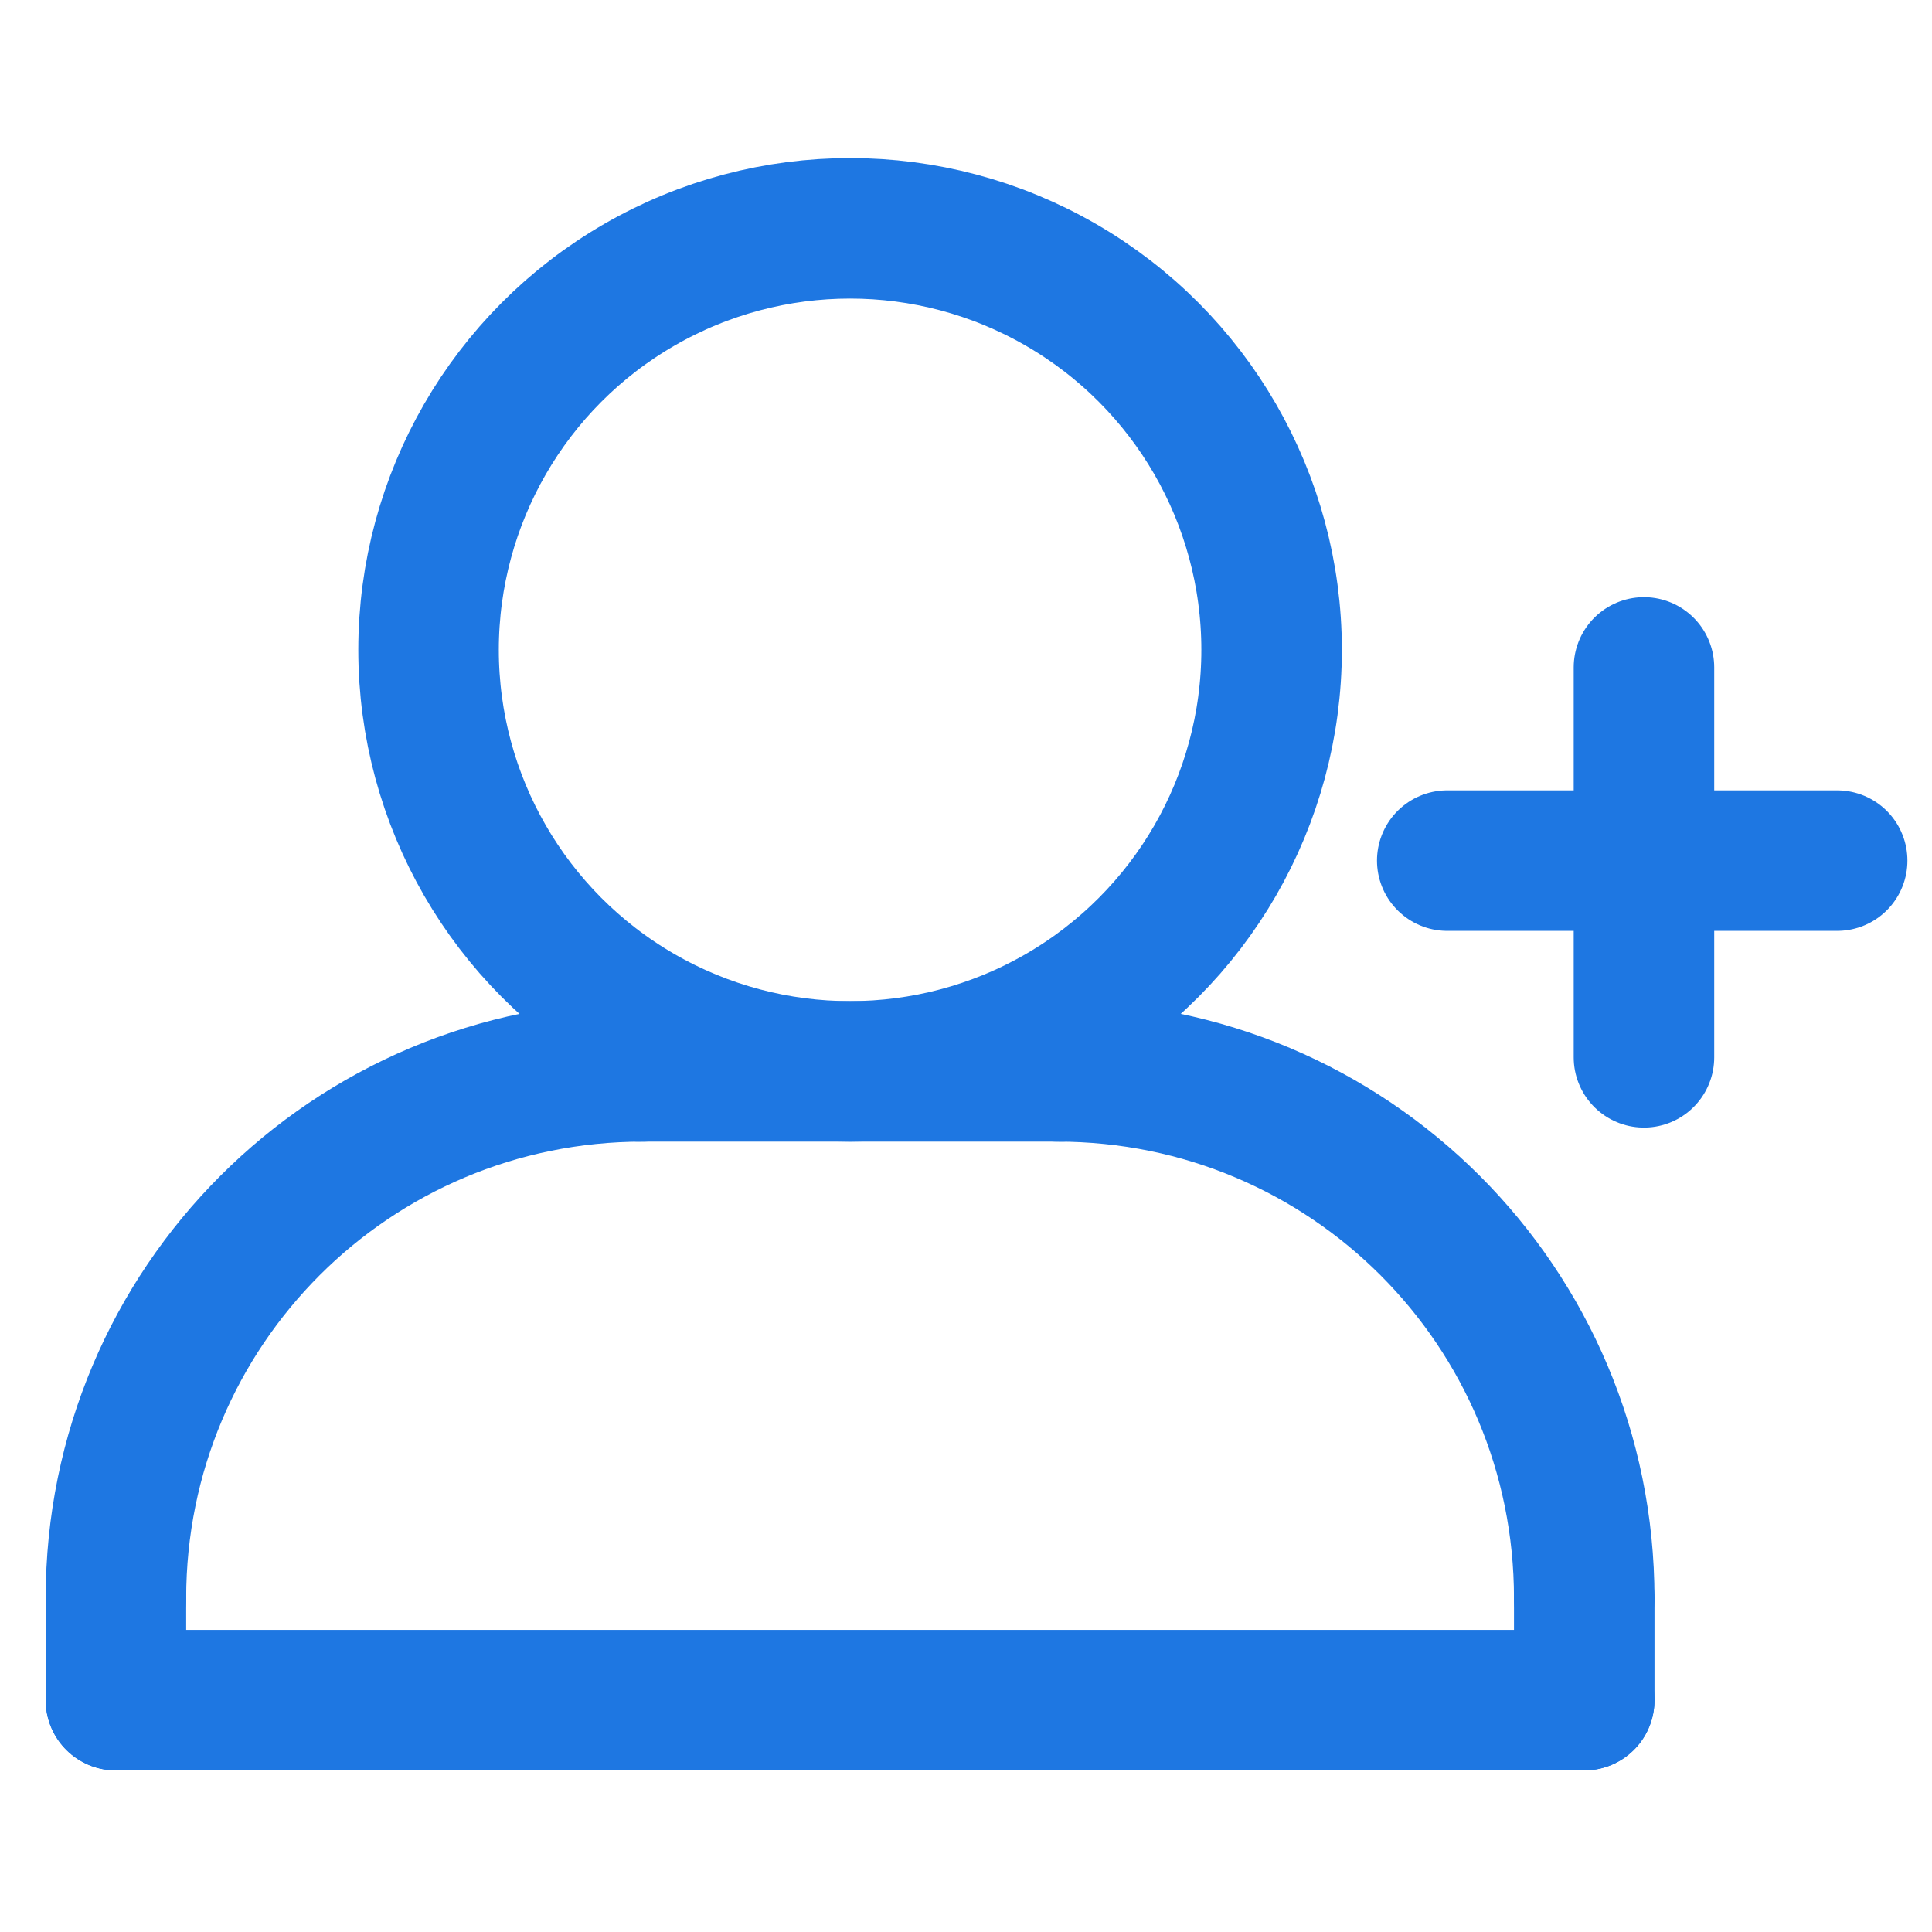 <?xml version="1.0" encoding="utf-8"?>
<!-- Generator: Adobe Illustrator 24.1.0, SVG Export Plug-In . SVG Version: 6.00 Build 0)  -->
<svg version="1.1" id="图层_1" xmlns="http://www.w3.org/2000/svg" xmlns:xlink="http://www.w3.org/1999/xlink" x="0px" y="0px"
	 viewBox="0 0 55 55" style="enable-background:new 0 0 55 55;" xml:space="preserve">
<style type="text/css">
	.st0{fill:none;stroke:#1E77E2;stroke-width:4;stroke-linecap:round;stroke-linejoin:round;}
</style>
<g>
	<line class="st0" x1="30.2" y1="30.5" x2="18.2" y2="30.5"/>
	<line class="st0" x1="3.3" y1="45.5" x2="3.3" y2="48.4"/>
	<line class="st0" x1="45.1" y1="45.5" x2="45.1" y2="48.4"/>
	<circle class="st0" cx="24.2" cy="18.5" r="12"/>
	<path class="st0" d="M3.3,45.5c0-8.3,6.7-15,15-15"/>
	<path class="st0" d="M45.1,45.5c0-8.3-6.7-15-15-15"/>
	<line class="st0" x1="3.3" y1="48.4" x2="45.1" y2="48.4"/>
	<line class="st0" x1="46.8" y1="19" x2="46.8" y2="30.1"/>
	<line class="st0" x1="52.3" y1="24.5" x2="41.2" y2="24.5"/>
</g>
</svg>
